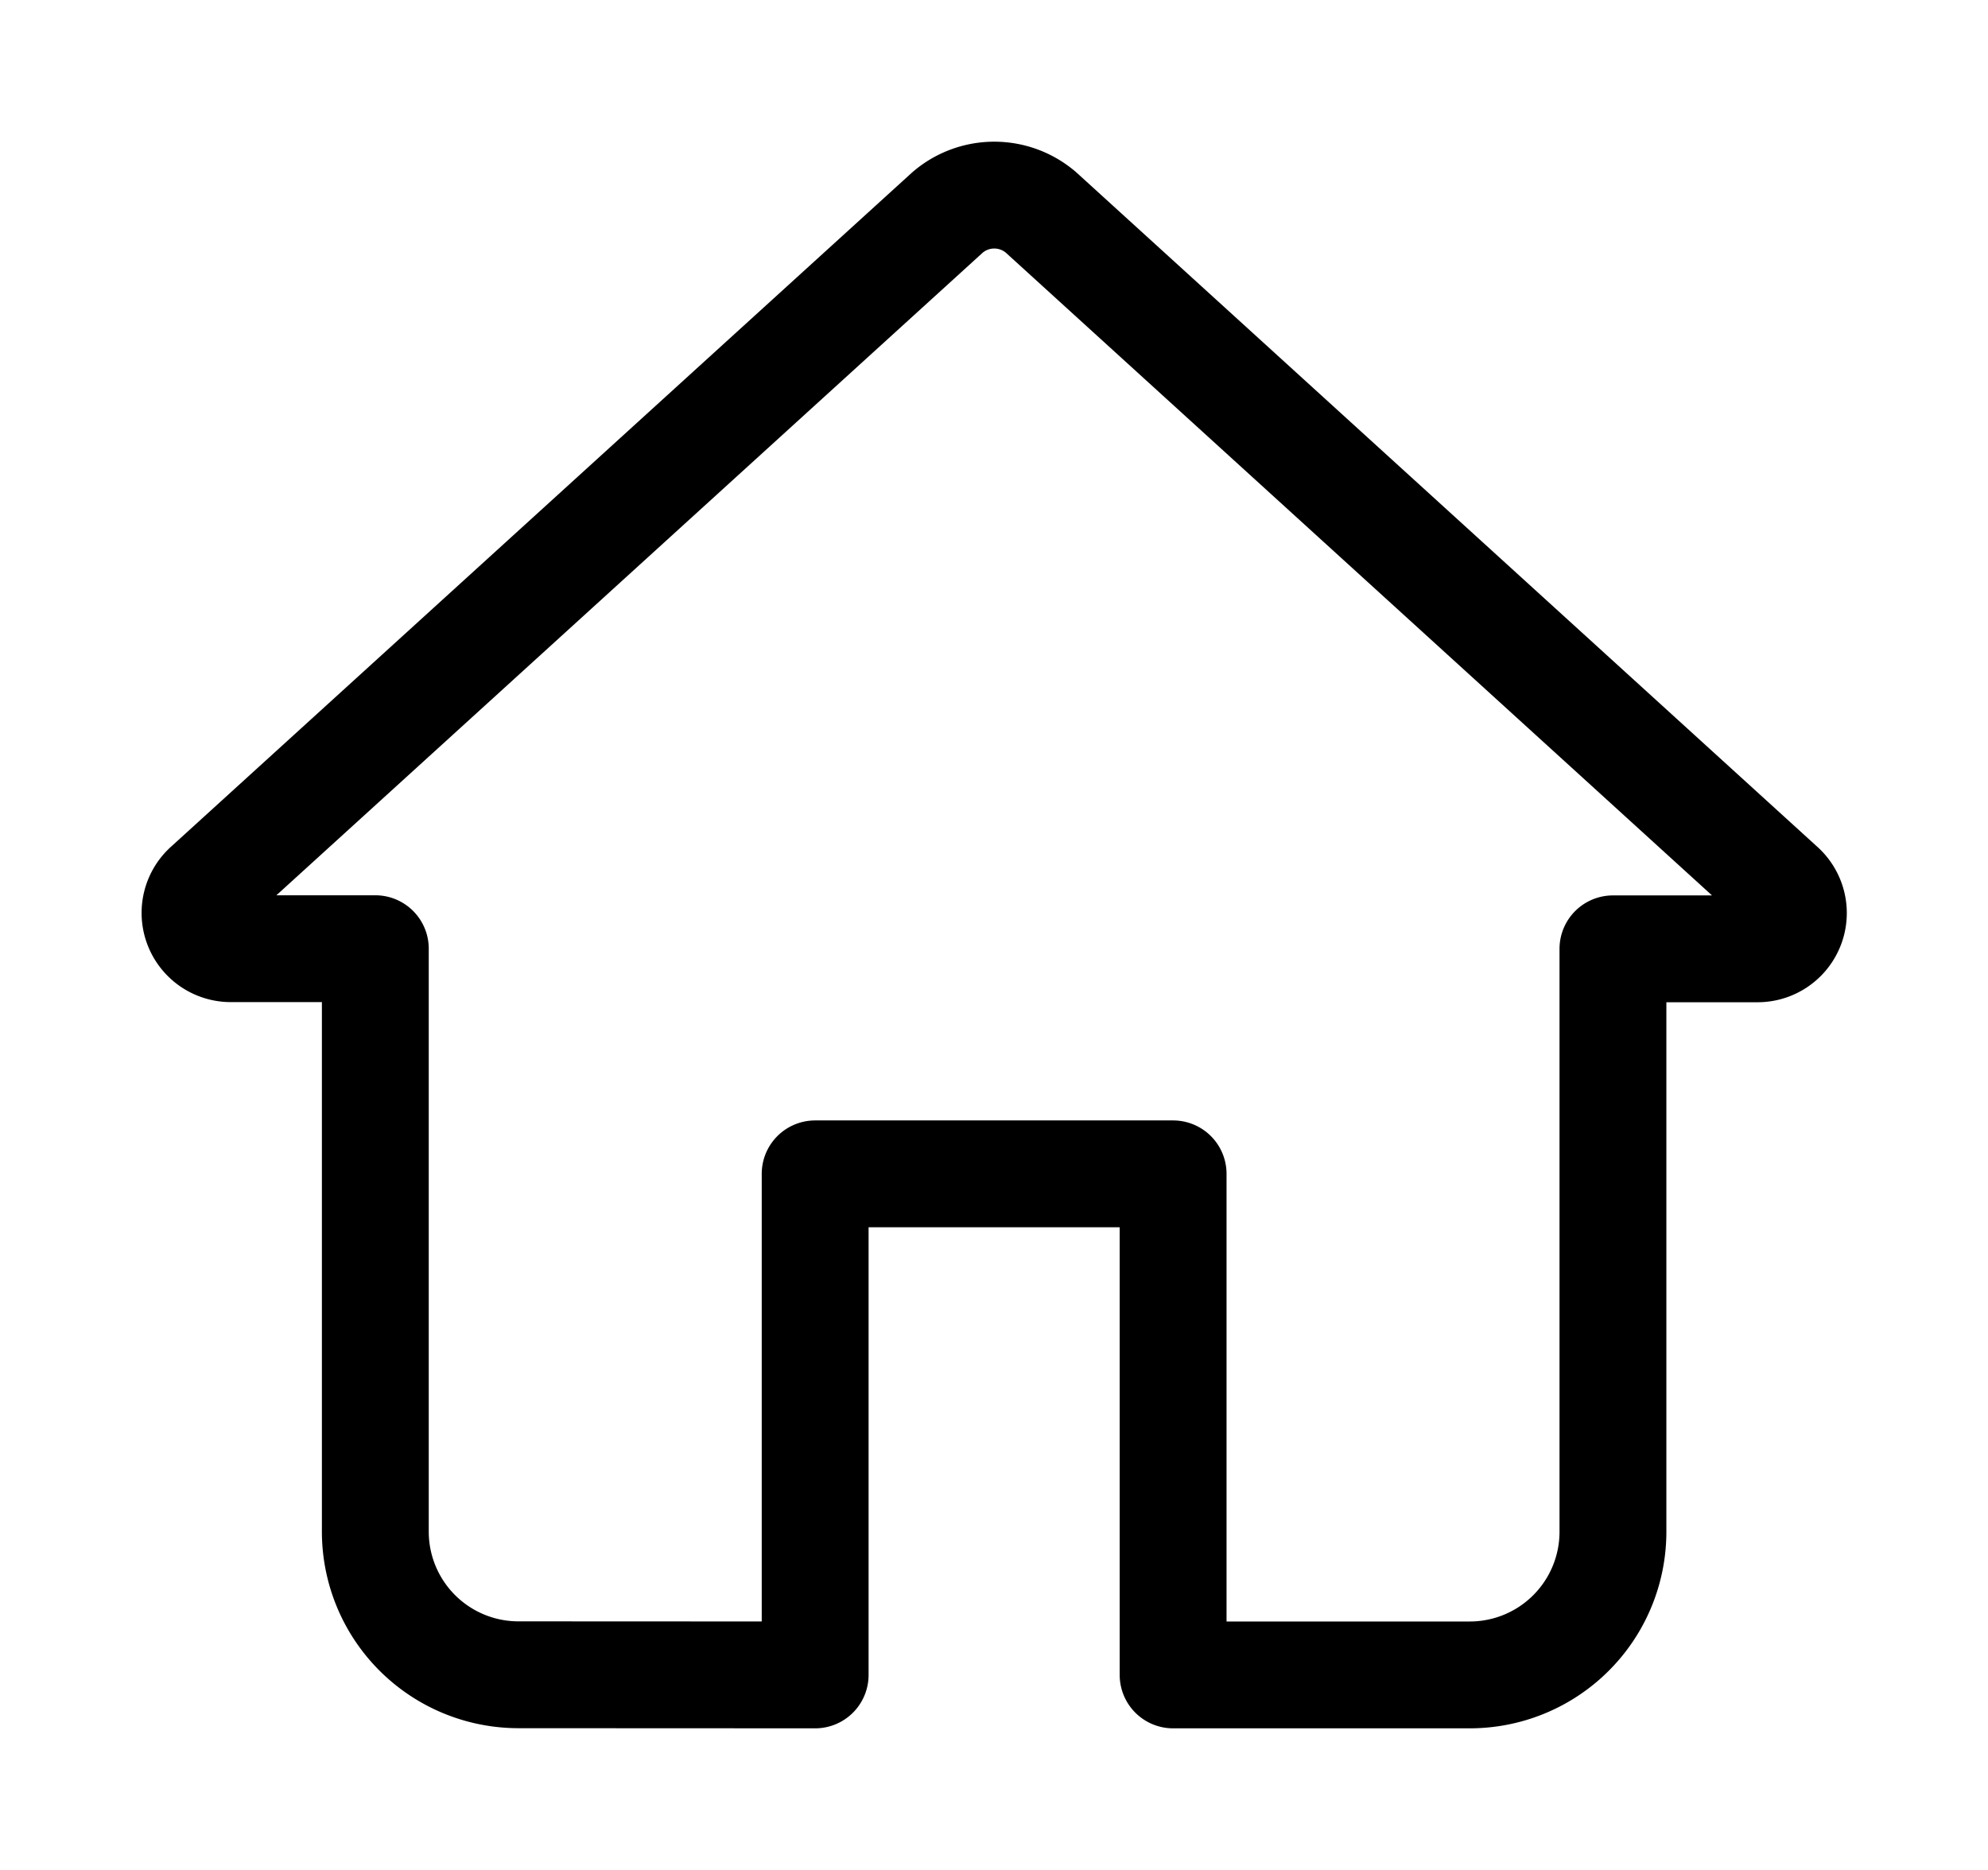 <svg xmlns="http://www.w3.org/2000/svg" xmlns:xlink="http://www.w3.org/1999/xlink" width="14.884" height="14" viewBox="0 0 14.884 14">
  <defs>
    <clipPath id="clip-path">
      <rect id="Rectangle_1028" data-name="Rectangle 1028" width="14.884" height="14" fill="none" stroke="#000" stroke-width="0.8"/>
    </clipPath>
  </defs>
  <g id="home" transform="translate(1 1)">
    <g id="Groupe_7235" data-name="Groupe 7235" transform="translate(-1 -1)" clip-path="url(#clip-path)">
      <path id="Tracé_6782" data-name="Tracé 6782" d="M5.644,12.083V8.331h2.68v3.752h2.221a1.072,1.072,0,0,0,1.072-1.072V6.646H12.7a.268.268,0,0,0,.176-.47L7.335,1.132a.536.536,0,0,0-.7,0L1.093,6.175a.268.268,0,0,0,.176.47H2.351v4.365a1.072,1.072,0,0,0,1.072,1.072Z" transform="translate(0.459 0.459)" fill="none" stroke="#000" stroke-linecap="round" stroke-linejoin="round" stroke-width="0.8"/>
    </g>
  </g>
</svg>
